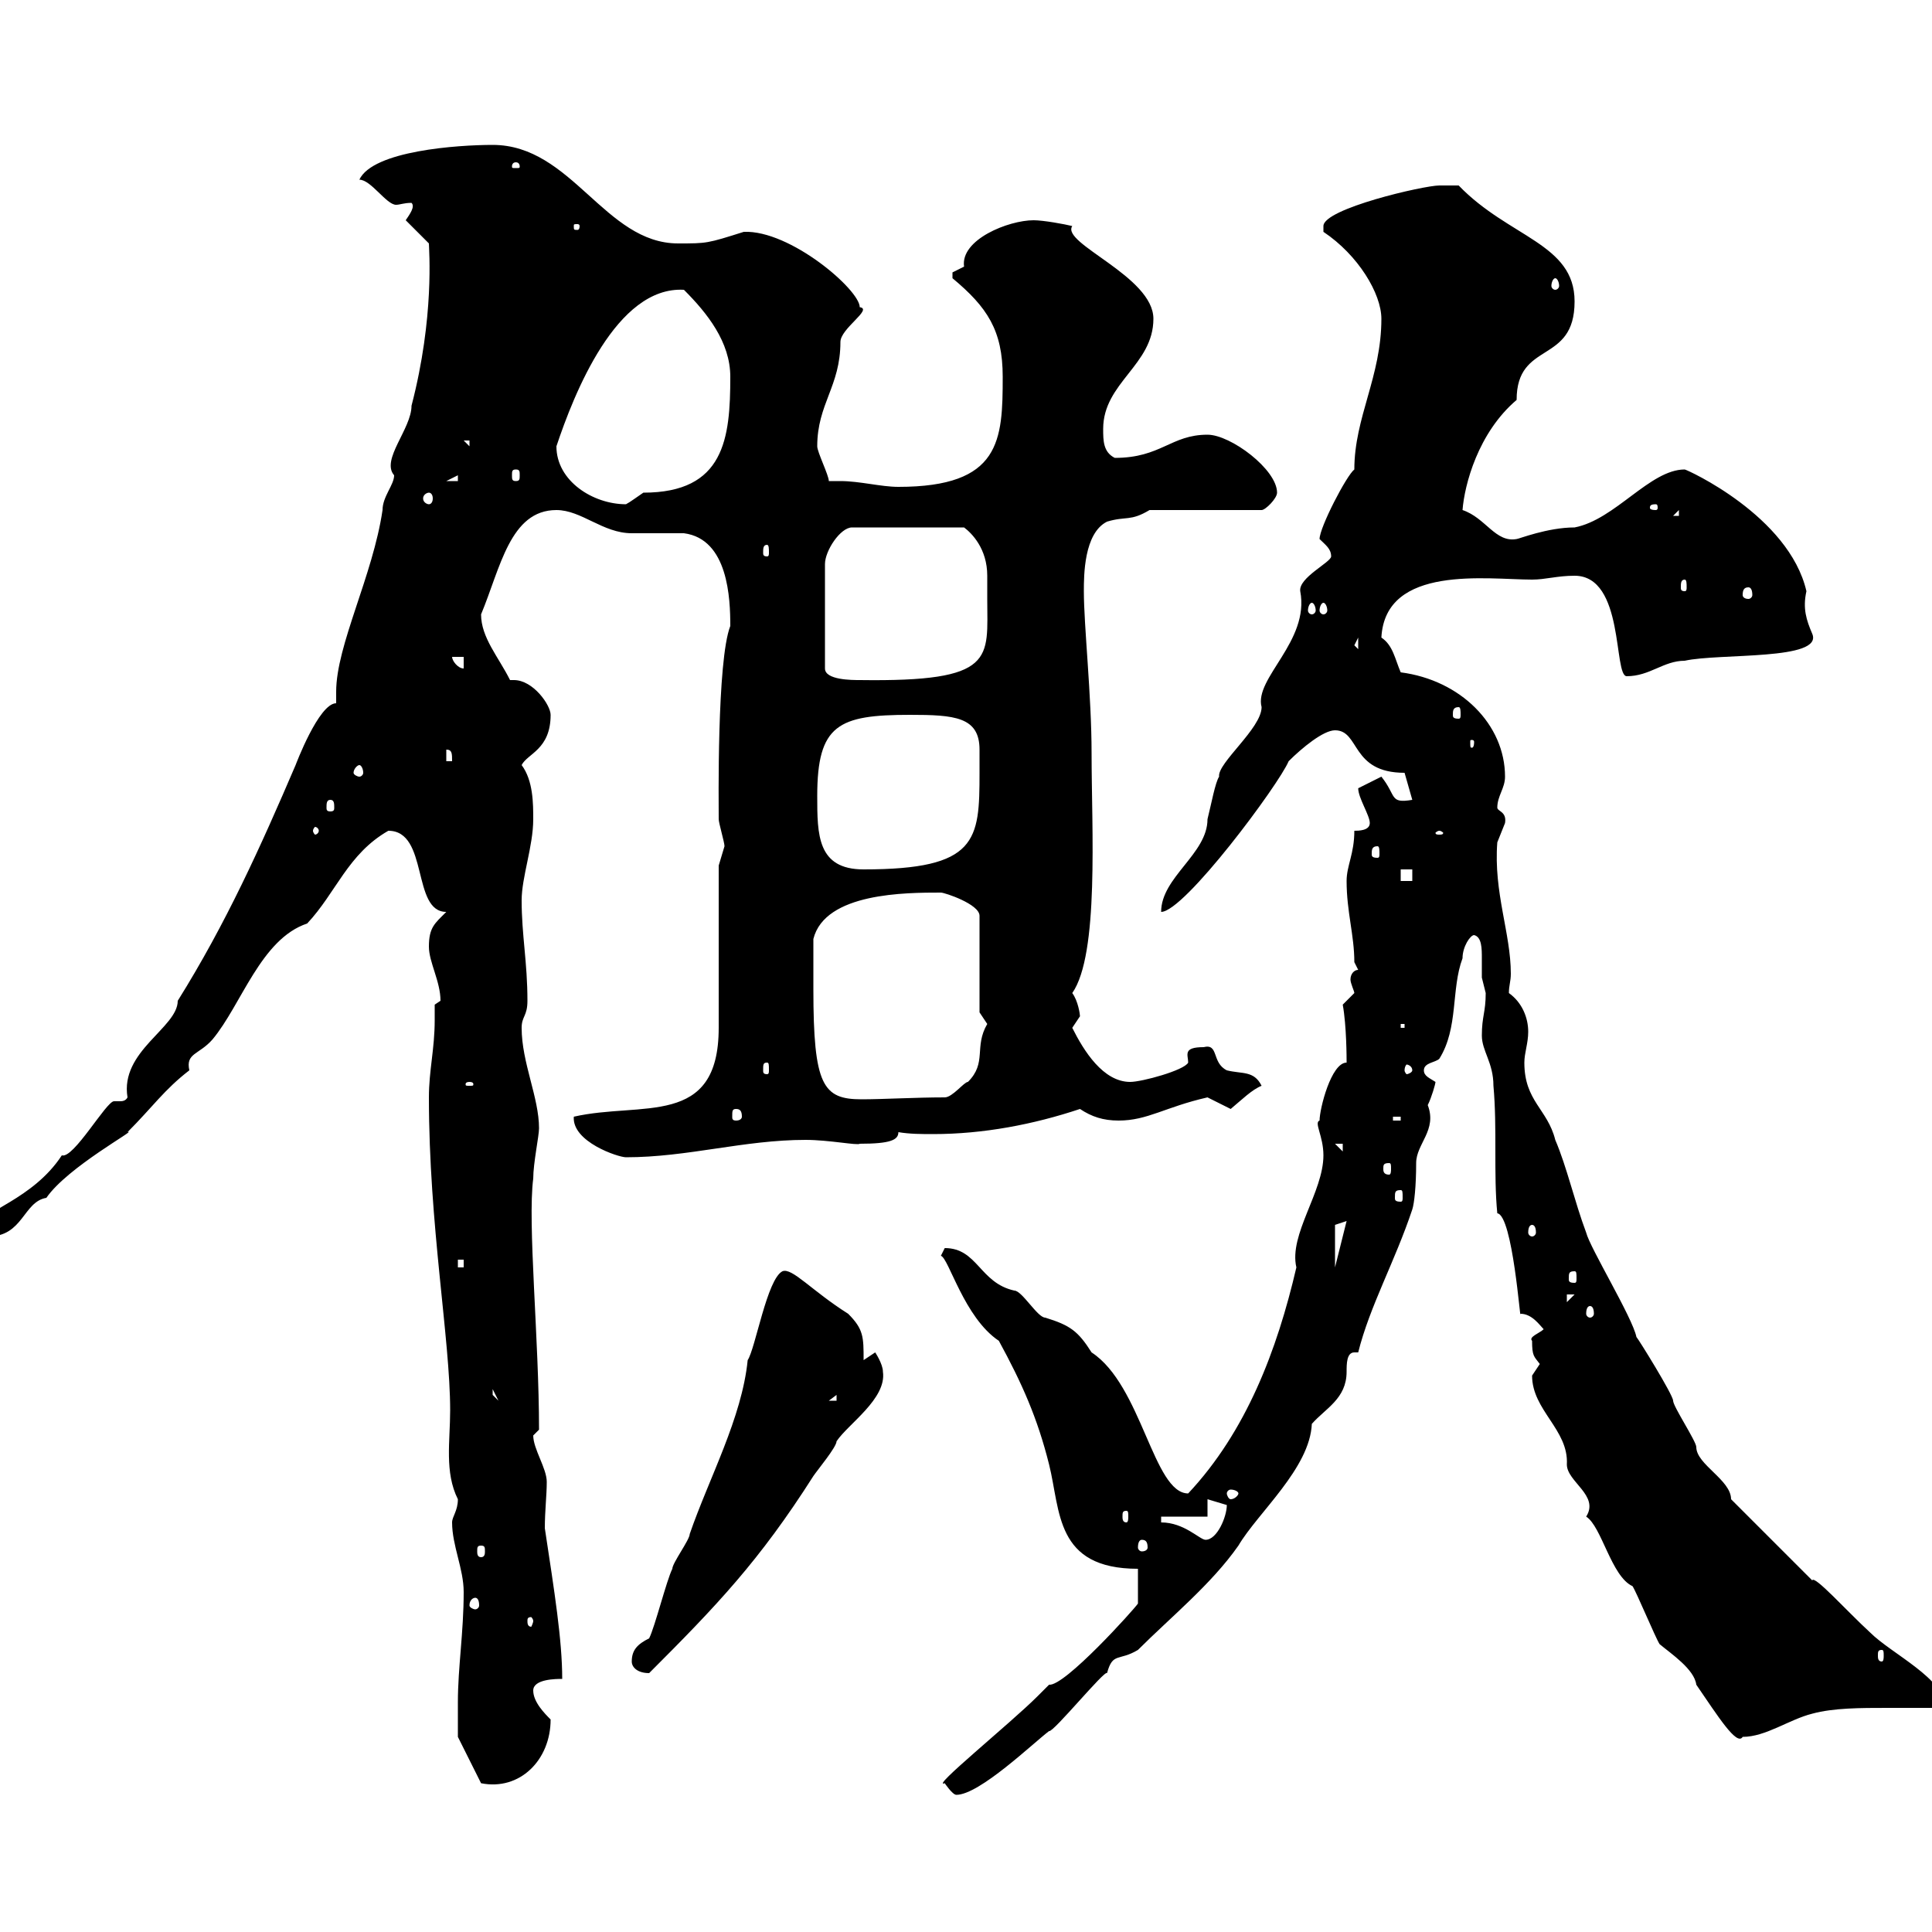 <svg xmlns="http://www.w3.org/2000/svg" xmlns:xlink="http://www.w3.org/1999/xlink" width="300" height="300"><path d="M146.70 276.90C146.70 276.90 147.90 278.70 148.50 278.70C152.10 278.70 160.50 270.60 162.90 268.80C163.50 269.10 171.60 259.20 171.90 259.80C172.80 256.50 173.70 258 176.70 256.20C181.80 251.10 188.10 246 192.30 240C195.30 234.90 203.40 228 203.70 221.10C205.80 218.70 209.10 217.20 209.10 213C209.10 211.80 209.10 210 210.30 210C210.60 210 210.60 210 210.90 210C212.70 202.80 216.60 195.90 219.30 187.80C219.60 186.90 219.90 184.20 219.90 180.60C219.90 177.60 223.20 175.50 221.70 171.60C222.30 170.40 222.90 168.30 222.90 168C222 167.40 221.10 167.10 221.10 166.20C221.10 165 222.90 165 223.50 164.40C226.50 159.60 225.30 153.60 227.10 148.80C227.10 147 228.30 145.20 228.90 145.20C230.10 145.50 230.10 147.30 230.10 148.80C230.10 150.30 230.10 151.20 230.10 151.80C230.10 151.80 230.70 154.20 230.70 154.20C230.70 157.20 230.10 157.80 230.10 160.80C230.10 163.20 231.90 165 231.90 168.60C232.50 175.20 231.90 182.40 232.50 188.40C234.90 188.70 236.10 205.80 236.10 204C237.90 204 239.10 205.80 239.70 206.40C239.10 207 237.30 207.60 237.90 208.20C237.90 210.60 238.20 210.60 239.10 211.80C239.10 211.80 237.90 213.60 237.90 213.60C237.90 219 243.60 222 243.30 227.40C243.30 230.10 248.40 232.20 246.30 235.50C248.70 237 250.20 244.80 253.50 246.30C254.10 247.20 257.10 254.40 257.70 255.30C259.50 256.80 263.10 259.20 263.40 261.60C266.70 266.40 269.70 271.20 270.60 269.70C274.20 269.70 277.80 267 281.40 266.10C284.70 265.20 288.90 265.20 293.10 265.20C295.80 265.20 299.10 265.20 302.10 265.20C302.10 260.70 293.70 256.80 290.40 253.50C286.80 250.20 281.70 244.50 281.40 245.40L268.80 232.80C268.80 229.80 263.40 227.40 263.40 224.70C263.40 223.80 259.80 218.40 259.80 217.50C259.80 216.60 254.40 207.90 254.10 207.60C253.50 204.60 246.90 193.80 246.30 191.40C244.50 186.60 243.30 181.20 241.50 177C240.30 172.20 236.70 171 236.70 165C236.70 163.50 237.30 162 237.30 160.20C237.30 158.10 236.40 155.70 234.30 154.20C234.30 153 234.60 152.40 234.60 151.20C234.60 144.90 231.90 138.60 232.50 130.80C232.50 130.80 233.70 127.80 233.70 127.80C234 126 232.50 126 232.50 125.40C232.50 123.60 233.70 122.40 233.70 120.60C233.70 112.50 226.80 105.60 217.50 104.40C216.60 102.30 216.30 100.20 214.50 99C215.10 87.60 231 90 237.90 90C240 90 241.80 89.40 244.50 89.40C252.30 89.40 250.50 105 252.60 105C256.20 105 258.30 102.60 261.60 102.60C267 101.40 283.20 102.60 281.40 98.40C280.50 96.30 279.90 94.50 280.50 91.80C277.80 80.10 261.90 72.90 261.60 72.90C256.20 72.90 250.80 80.70 244.50 81.90C240.30 81.90 235.80 83.70 235.50 83.70C232.20 84.30 230.70 80.40 227.10 79.20C227.40 75.30 229.50 67.20 235.50 62.10C235.50 52.80 244.50 56.70 244.50 46.80C244.50 37.80 234.30 36.90 226.50 28.80C226.50 28.80 223.50 28.80 223.50 28.80C221.10 28.80 205.50 32.40 205.50 35.10C205.50 35.10 205.50 36 205.50 36C210.90 39.60 214.50 45.60 214.50 49.50C214.50 58.50 210.30 64.80 210.30 72.90C209.10 73.80 204.90 81.90 204.90 83.70C205.80 84.60 206.70 85.20 206.70 86.40C206.70 87.30 201.60 89.70 201.90 91.80C203.40 99.60 194.70 105.30 195.90 109.80C195.90 113.10 189 118.50 189.30 120.60C188.70 121.50 188.10 124.80 187.50 127.20C187.50 132.60 180.30 136.20 180.30 141.60C183.90 141.60 198.60 121.80 200.10 118.20C202.20 116.10 205.50 113.40 207.30 113.40C211.20 113.40 209.70 120 218.10 120L219.30 124.20C215.70 124.80 216.90 123.60 214.50 120.60L210.90 122.40C210.90 123.90 212.70 126.60 212.70 127.80C212.70 129 210.90 129 210.30 129C210.30 132.60 209.10 134.40 209.10 136.80C209.10 141.60 210.30 145.20 210.30 149.40L210.90 150.60C210.30 150.60 209.70 151.20 209.70 152.10C209.70 152.70 210.30 153.90 210.30 154.20C210.30 154.20 208.50 156 208.50 156C209.10 159.30 209.10 164.40 209.10 165C206.70 165 204.90 172.20 204.90 174C204 174.30 205.50 176.40 205.50 179.40C205.50 185.10 200.10 191.70 201.30 196.80C198.30 209.70 193.50 222.30 184.50 231.90C179.10 231.90 177.30 215.10 169.50 210C167.40 206.70 166.20 205.80 162.30 204.60C161.10 204.60 158.70 200.40 157.50 200.40C152.10 199.20 151.80 193.80 146.70 193.80C146.70 193.80 146.10 195 146.10 195C147.30 195.30 149.70 204.60 155.10 208.20C158.70 214.80 161.10 220.20 162.90 227.40C164.70 234.60 163.80 243.60 176.70 243.60L176.70 249C176.10 249.90 165.30 261.90 162.90 261.60C162.90 261.60 161.10 263.40 161.10 263.40C156.90 267.60 144.30 277.80 146.70 276.90ZM71.10 264.30C71.10 266.10 71.10 269.70 71.10 269.70L74.70 276.90C80.70 278.10 85.50 273.30 85.50 267C84.60 266.10 82.80 264.30 82.80 262.50C82.80 260.70 86.40 260.70 87.30 260.70C87.30 254.70 86.10 247.20 84.60 237.30C84.60 234.60 84.90 232.20 84.90 230.10C84.90 228 82.80 225 82.80 222.90C82.80 222.90 83.70 222 83.70 222C83.70 207.90 81.90 189.90 82.80 183C82.80 180.60 83.70 176.40 83.70 175.20C83.70 170.40 81 165 81 159.60C81 157.80 81.90 157.80 81.90 155.40C81.90 149.40 81 145.20 81 139.80C81 136.20 82.80 131.40 82.80 127.20C82.80 124.80 82.80 121.20 81 118.80C81.90 117 85.50 116.40 85.50 111C85.50 109.50 82.80 105.60 79.80 105.60C79.80 105.60 79.50 105.60 79.20 105.60C77.40 102 74.70 99 74.70 95.40C77.70 88.20 79.20 79.20 86.40 79.20C90.30 79.20 93.60 82.80 98.10 82.80C99 82.80 105.30 82.80 106.20 82.80C113.10 83.70 113.40 93 113.40 97.20C111.30 102.60 111.60 125.10 111.60 127.20C111.60 127.80 112.50 130.80 112.50 131.40C112.50 131.40 111.60 134.40 111.60 134.40L111.60 159.60C111.60 175.20 99.60 171 89.10 173.40C88.80 177.30 96 179.70 97.20 179.70C106.80 179.70 115.50 177 125.10 177C128.70 177 133.20 177.90 133.50 177.60C138.30 177.60 139.50 177 139.50 175.80C141.30 176.10 143.10 176.10 144.90 176.10C152.70 176.10 160.50 174.60 167.70 172.20C169.50 173.40 171.30 174 173.70 174C178.20 174 180.90 171.90 187.50 170.40C187.50 170.40 191.10 172.20 191.10 172.20C192.90 170.70 194.40 169.20 195.90 168.60C194.70 166.20 192.90 166.80 190.50 166.20C188.10 165 189.30 162 186.90 162.60C183.60 162.60 184.50 163.80 184.50 165C183.90 166.20 177.30 168 175.50 168C171.30 168 168.30 163.20 166.50 159.60C166.50 159.60 167.70 157.80 167.70 157.80C167.70 157.50 167.40 155.40 166.50 154.20C170.70 148.20 169.50 128.70 169.50 117C169.50 108 168.30 97.20 168.30 91.80C168.30 89.40 168.30 82.80 171.90 81C174.90 80.10 175.50 81 178.50 79.20L195.90 79.20C196.50 79.20 198.30 77.40 198.30 76.50C198.30 72.90 191.10 67.50 187.50 67.50C181.80 67.50 180.30 71.10 173.10 71.10C171.30 70.20 171.30 68.40 171.30 66.60C171.30 59.40 179.10 56.70 179.10 49.50C179.10 42.90 164.70 37.80 166.50 35.10C165.30 34.80 162 34.20 160.50 34.20C156.60 34.20 149.10 37.20 149.70 41.40C149.70 41.40 147.90 42.30 147.90 42.30C147.90 43.20 147.90 43.20 147.90 43.20C153.30 47.70 155.70 51.30 155.70 58.50C155.70 68.40 155.40 75.60 139.50 75.60C136.80 75.60 133.50 74.70 130.50 74.70C129.90 74.70 129.60 74.70 128.70 74.70C128.70 73.80 126.90 70.20 126.90 69.30C126.90 62.70 130.50 60 130.50 53.10C130.50 51 135.60 48 133.50 47.70C133.50 45 122.70 35.70 115.50 36C109.80 37.80 109.80 37.80 105.30 37.80C93.90 37.80 88.80 22.50 76.50 22.50C71.10 22.50 57.90 23.40 55.80 27.90C57.60 27.90 60 31.80 61.50 31.80C62.10 31.80 62.70 31.50 63.90 31.50C64.50 32.10 63.60 33.30 63 34.20L66.60 37.80C66.60 38.70 67.50 49.20 63.90 63C63.90 66.60 59.10 71.40 61.20 73.80C61.20 75.30 59.40 77.10 59.40 79.20C57.90 89.40 52.20 100.20 52.20 107.40C52.20 108 52.20 108.60 52.20 109.20C49.50 109.20 45.90 118.80 45.90 118.80C40.50 131.40 35.10 143.40 27.60 155.40C27.60 159.60 18.60 163.20 19.80 170.40C19.50 171 18.90 171 18.60 171C18.30 171 18 171 17.70 171C16.50 171 11.40 180 9.60 179.40C5.10 186.30-3 188.10-3 190.20C-3 192-2.70 191.40-1.80 192C3.60 192 3.60 186.60 7.20 186C10.50 181.20 21.60 175.20 19.80 175.80C23.70 171.90 25.50 169.20 29.40 166.20C28.80 163.50 30.90 163.80 33 161.40C37.50 156 40.50 145.80 47.70 143.40C52.20 138.60 54 132.60 60.30 129C66.60 129 63.90 141.60 69.30 141.60C67.50 143.40 66.60 144 66.60 147C66.60 149.40 68.40 152.40 68.40 155.40C68.40 155.40 67.50 156 67.50 156C67.50 157.20 67.50 157.80 67.50 158.40C67.50 162.90 66.60 166.20 66.60 170.40C66.60 190.20 69.90 207.90 69.90 219C69.90 223.80 69 228.60 71.10 232.80C71.10 234.60 70.20 235.50 70.20 236.40C70.20 240 72 243.60 72 247.20C72 253.50 71.10 258.90 71.10 264.30ZM98.10 258C98.10 258.90 99 259.80 100.80 259.80C111.30 249.30 117.90 242.40 126.30 229.20C126.90 228.30 129.90 224.70 129.90 223.80C131.70 221.10 137.70 217.20 137.10 213C137.10 211.80 135.90 210 135.90 210C135.90 210 134.10 211.20 134.10 211.20C134.10 207.60 134.10 206.40 131.70 204C126 200.40 123 196.80 121.50 197.40C119.10 198.60 117.30 209.40 116.10 211.20C115.20 220.20 110.10 229.50 107.10 238.20C107.10 239.10 104.40 242.70 104.40 243.60C103.50 245.40 101.70 252.60 100.80 254.40C99 255.30 98.10 256.20 98.10 258ZM292.20 256.20C292.50 256.20 292.50 256.50 292.50 257.10C292.50 257.40 292.50 258 292.20 258C291.60 258 291.60 257.40 291.60 257.10C291.60 256.50 291.60 256.20 292.20 256.20ZM82.80 251.70C82.80 252 82.50 252.60 82.50 252.60C81.90 252.60 81.90 252 81.90 251.70C81.90 251.40 81.90 251.10 82.50 251.10C82.50 251.10 82.80 251.40 82.80 251.70ZM73.80 248.10C74.10 248.10 74.40 248.40 74.40 249.30C74.40 249.60 74.10 249.90 73.80 249.90C73.50 249.90 72.90 249.60 72.90 249.30C72.90 248.40 73.50 248.10 73.80 248.10ZM74.70 240C75.30 240 75.30 240.30 75.30 240.90C75.30 241.20 75.30 241.80 74.70 241.80C74.10 241.80 74.10 241.20 74.10 240.90C74.10 240.30 74.10 240 74.70 240ZM177.30 239.10C177.90 239.10 178.20 239.40 178.20 240.30C178.20 240.60 177.90 240.90 177.30 240.90C177 240.90 176.70 240.60 176.70 240.30C176.70 239.40 177 239.10 177.30 239.10ZM180.30 236.40L180.30 235.50L187.50 235.50L187.50 232.80C187.50 232.80 190.50 233.70 190.50 233.70C190.50 235.50 189 239.10 187.20 239.10C186.30 239.10 183.90 236.40 180.30 236.40ZM174.90 234.60C175.20 234.60 175.20 234.90 175.20 235.50C175.20 235.80 175.20 236.40 174.90 236.40C174.30 236.40 174.30 235.80 174.30 235.50C174.30 234.90 174.30 234.60 174.90 234.60ZM192.30 231.90C192.30 232.20 191.70 232.80 191.10 232.80C190.80 232.80 190.50 232.20 190.50 231.90C190.50 231.60 190.80 231.30 191.10 231.30C191.70 231.30 192.30 231.60 192.30 231.90ZM129.90 216.60L129.90 217.50L128.70 217.50ZM76.50 215.70L77.40 217.50L76.50 216.60ZM246.90 202.80C247.20 202.80 247.50 203.10 247.50 204C247.50 204.30 247.20 204.60 246.90 204.60C246.60 204.60 246.30 204.30 246.30 204C246.30 203.10 246.60 202.80 246.90 202.80ZM243.30 201L244.50 201L243.30 202.20ZM244.50 197.40C244.80 197.40 244.80 197.70 244.80 198.60C244.80 198.90 244.80 199.20 244.50 199.20C243.60 199.20 243.60 198.90 243.60 198.60C243.60 197.70 243.60 197.40 244.50 197.40ZM71.10 195.60L72 195.60L72 196.80L71.10 196.80ZM209.10 189.60L207.30 196.80C207.30 191.40 207.30 191.40 207.30 190.20C207.30 190.20 209.10 189.60 209.10 189.60ZM237.90 190.20C238.20 190.20 238.50 190.50 238.50 191.40C238.50 191.70 238.20 192 237.90 192C237.60 192 237.30 191.70 237.30 191.40C237.30 190.50 237.60 190.20 237.90 190.20ZM217.50 184.80C217.80 184.80 217.80 185.10 217.80 186C217.80 186.30 217.80 186.60 217.50 186.60C216.60 186.60 216.60 186.30 216.60 186C216.60 185.10 216.60 184.80 217.50 184.80ZM215.70 180.60C216 180.60 216 180.90 216 181.50C216 181.80 216 182.40 215.70 182.40C214.80 182.40 214.80 181.80 214.80 181.50C214.80 180.90 214.80 180.60 215.70 180.60ZM207.30 177.60L208.50 177.60L208.50 178.80ZM216.30 173.40L217.50 173.40L217.50 174L216.30 174ZM114.30 172.20C114.90 172.20 115.20 172.50 115.20 173.40C115.20 173.70 114.90 174 114.30 174C113.70 174 113.70 173.70 113.70 173.40C113.70 172.50 113.70 172.20 114.30 172.20ZM126.30 153.60C126.30 152.40 126.30 147 126.30 145.80C128.10 138.60 140.70 138.60 146.10 138.60C146.70 138.60 152.10 140.40 152.10 142.20L152.10 157.20C152.10 157.20 153.30 159 153.30 159C151.20 162.60 153.30 165 150.30 168C149.70 168 147.90 170.40 146.70 170.40C142.20 170.40 137.10 170.70 133.80 170.70C127.80 170.70 126.30 168.60 126.30 153.60ZM72.90 168C73.50 168 73.50 168.30 73.50 168.30C73.50 168.60 73.50 168.60 72.90 168.60C72.30 168.60 72.30 168.60 72.30 168.30C72.30 168.30 72.30 168 72.90 168ZM119.10 165C119.40 165 119.40 165.30 119.40 166.20C119.40 166.50 119.40 166.80 119.10 166.80C118.50 166.80 118.50 166.50 118.50 166.20C118.50 165.30 118.50 165 119.10 165ZM219.30 166.20C219.30 166.50 218.70 166.80 218.40 166.80C218.40 166.80 218.10 166.50 218.10 166.20C218.10 165.60 218.40 165.30 218.40 165.30C218.70 165.30 219.30 165.60 219.30 166.20ZM217.50 159L218.10 159L218.10 159.60L217.50 159.60ZM217.50 135L219.30 135L219.30 136.80L217.50 136.80ZM126.90 123.60C126.90 112.50 130.20 111 141.30 111C148.20 111 152.10 111.30 152.10 116.40C152.10 117.90 152.10 118.80 152.10 120C152.10 130.50 151.80 135 134.10 135C126.90 135 126.90 129.60 126.90 123.60ZM213.90 131.40C214.20 131.40 214.20 132 214.20 132.60C214.20 132.90 214.20 133.20 213.90 133.20C213 133.20 213 132.90 213 132.60C213 132 213 131.40 213.90 131.40ZM223.50 129C223.80 129 224.10 129.30 224.10 129.30C224.10 129.60 223.80 129.60 223.50 129.60C223.20 129.60 222.90 129.60 222.90 129.30C222.90 129.30 223.20 129 223.50 129ZM49.50 129C49.50 129.30 49.20 129.60 48.90 129.60C48.90 129.60 48.60 129.30 48.60 129C48.60 128.70 48.90 128.40 48.90 128.40C49.20 128.40 49.50 128.70 49.50 129ZM51.30 124.20C51.90 124.20 51.90 124.80 51.90 125.40C51.90 125.70 51.90 126 51.30 126C50.70 126 50.70 125.70 50.70 125.40C50.70 124.80 50.70 124.20 51.30 124.20ZM55.80 118.80C56.10 118.80 56.40 119.40 56.40 120C56.40 120.30 56.10 120.60 55.80 120.60C55.50 120.60 54.90 120.30 54.90 120C54.90 119.40 55.50 118.80 55.80 118.80ZM69.30 116.40C70.20 116.40 70.20 117 70.20 118.20L69.30 118.20ZM228.90 115.20C228.90 116.10 228.60 116.10 228.60 116.10C228.30 116.10 228.30 116.10 228.30 115.20C228.30 114.90 228.30 114.90 228.60 114.90C228.60 114.90 228.90 114.90 228.90 115.20ZM226.50 109.80C226.80 109.80 226.80 110.40 226.80 111C226.80 111.30 226.80 111.60 226.50 111.60C225.60 111.60 225.60 111.30 225.60 111C225.60 110.40 225.60 109.80 226.50 109.80ZM153.30 93C153.30 102.30 154.80 105.90 133.50 105.60C132.30 105.60 128.10 105.60 128.10 103.80L128.10 87.60C128.10 85.50 130.50 81.90 132.30 81.90L149.70 81.90C150.90 82.80 153.30 85.20 153.30 89.40C153.30 90.90 153.30 92.40 153.30 93ZM70.20 102L72 102L72 103.80C71.10 103.80 70.20 102.60 70.20 102ZM210.30 100.20L210.90 99L210.90 100.80ZM203.70 93.60C204 93.60 204.30 94.20 204.30 94.80C204.30 95.10 204 95.40 203.70 95.40C203.40 95.40 203.10 95.10 203.10 94.80C203.10 94.20 203.40 93.60 203.70 93.60ZM205.50 93.60C205.80 93.60 206.10 94.20 206.10 94.80C206.10 95.10 205.80 95.40 205.50 95.40C205.20 95.40 204.90 95.10 204.90 94.80C204.90 94.20 205.20 93.60 205.50 93.60ZM271.50 91.20C271.80 91.20 272.10 91.50 272.10 92.40C272.10 92.70 271.80 93 271.50 93C270.90 93 270.60 92.70 270.60 92.40C270.60 91.50 270.90 91.20 271.50 91.20ZM261.60 90C261.90 90 261.90 90.60 261.90 91.20C261.90 91.50 261.90 91.80 261.60 91.80C261 91.80 261 91.50 261 91.20C261 90.60 261 90 261.60 90ZM119.10 84.60C119.40 84.60 119.40 85.20 119.40 85.80C119.40 86.10 119.40 86.40 119.10 86.40C118.50 86.40 118.50 86.10 118.50 85.80C118.50 85.20 118.50 84.60 119.10 84.60ZM260.70 79.20L260.70 80.10L259.80 80.10ZM257.10 78.30C257.40 78.30 257.40 78.60 257.40 78.90C257.40 78.90 257.40 79.20 257.10 79.20C256.20 79.20 256.20 78.90 256.20 78.90C256.20 78.60 256.20 78.30 257.10 78.30ZM86.40 69.30C89.10 61.20 95.70 44.40 106.20 45C109.80 48.60 113.40 53.10 113.40 58.50C113.40 68.10 112.50 76.50 99.90 76.50C99 77.10 97.80 78 97.20 78.30C92.10 78.30 86.40 74.70 86.40 69.30ZM66.60 76.50C66.90 76.50 67.20 76.80 67.20 77.40C67.20 78 66.90 78.30 66.60 78.30C66.30 78.30 65.70 78 65.70 77.40C65.70 76.80 66.30 76.50 66.60 76.50ZM71.10 73.80L71.10 74.70L69.30 74.70ZM80.10 72.90C80.70 72.90 80.70 73.20 80.70 73.80C80.70 74.40 80.70 74.70 80.10 74.70C79.50 74.70 79.50 74.40 79.50 73.80C79.50 73.20 79.50 72.90 80.10 72.90ZM72 68.40L72.90 68.40L72.90 69.30ZM214.50 68.40L215.70 69.30L215.70 69.30ZM241.50 43.20C241.80 43.20 242.10 43.80 242.10 44.40C242.10 44.70 241.80 45 241.50 45C241.20 45 240.90 44.70 240.90 44.40C240.90 43.80 241.20 43.20 241.50 43.20ZM90 35.10C90 35.70 89.70 35.70 89.70 35.70C89.10 35.70 89.10 35.70 89.10 35.10C89.10 34.80 89.10 34.80 89.70 34.80C89.70 34.80 90 34.80 90 35.10ZM80.10 25.20C80.70 25.20 80.70 25.80 80.70 25.80C80.70 26.10 80.70 26.10 80.10 26.10C79.50 26.10 79.50 26.10 79.50 25.80C79.50 25.80 79.50 25.20 80.10 25.20Z"/></svg>